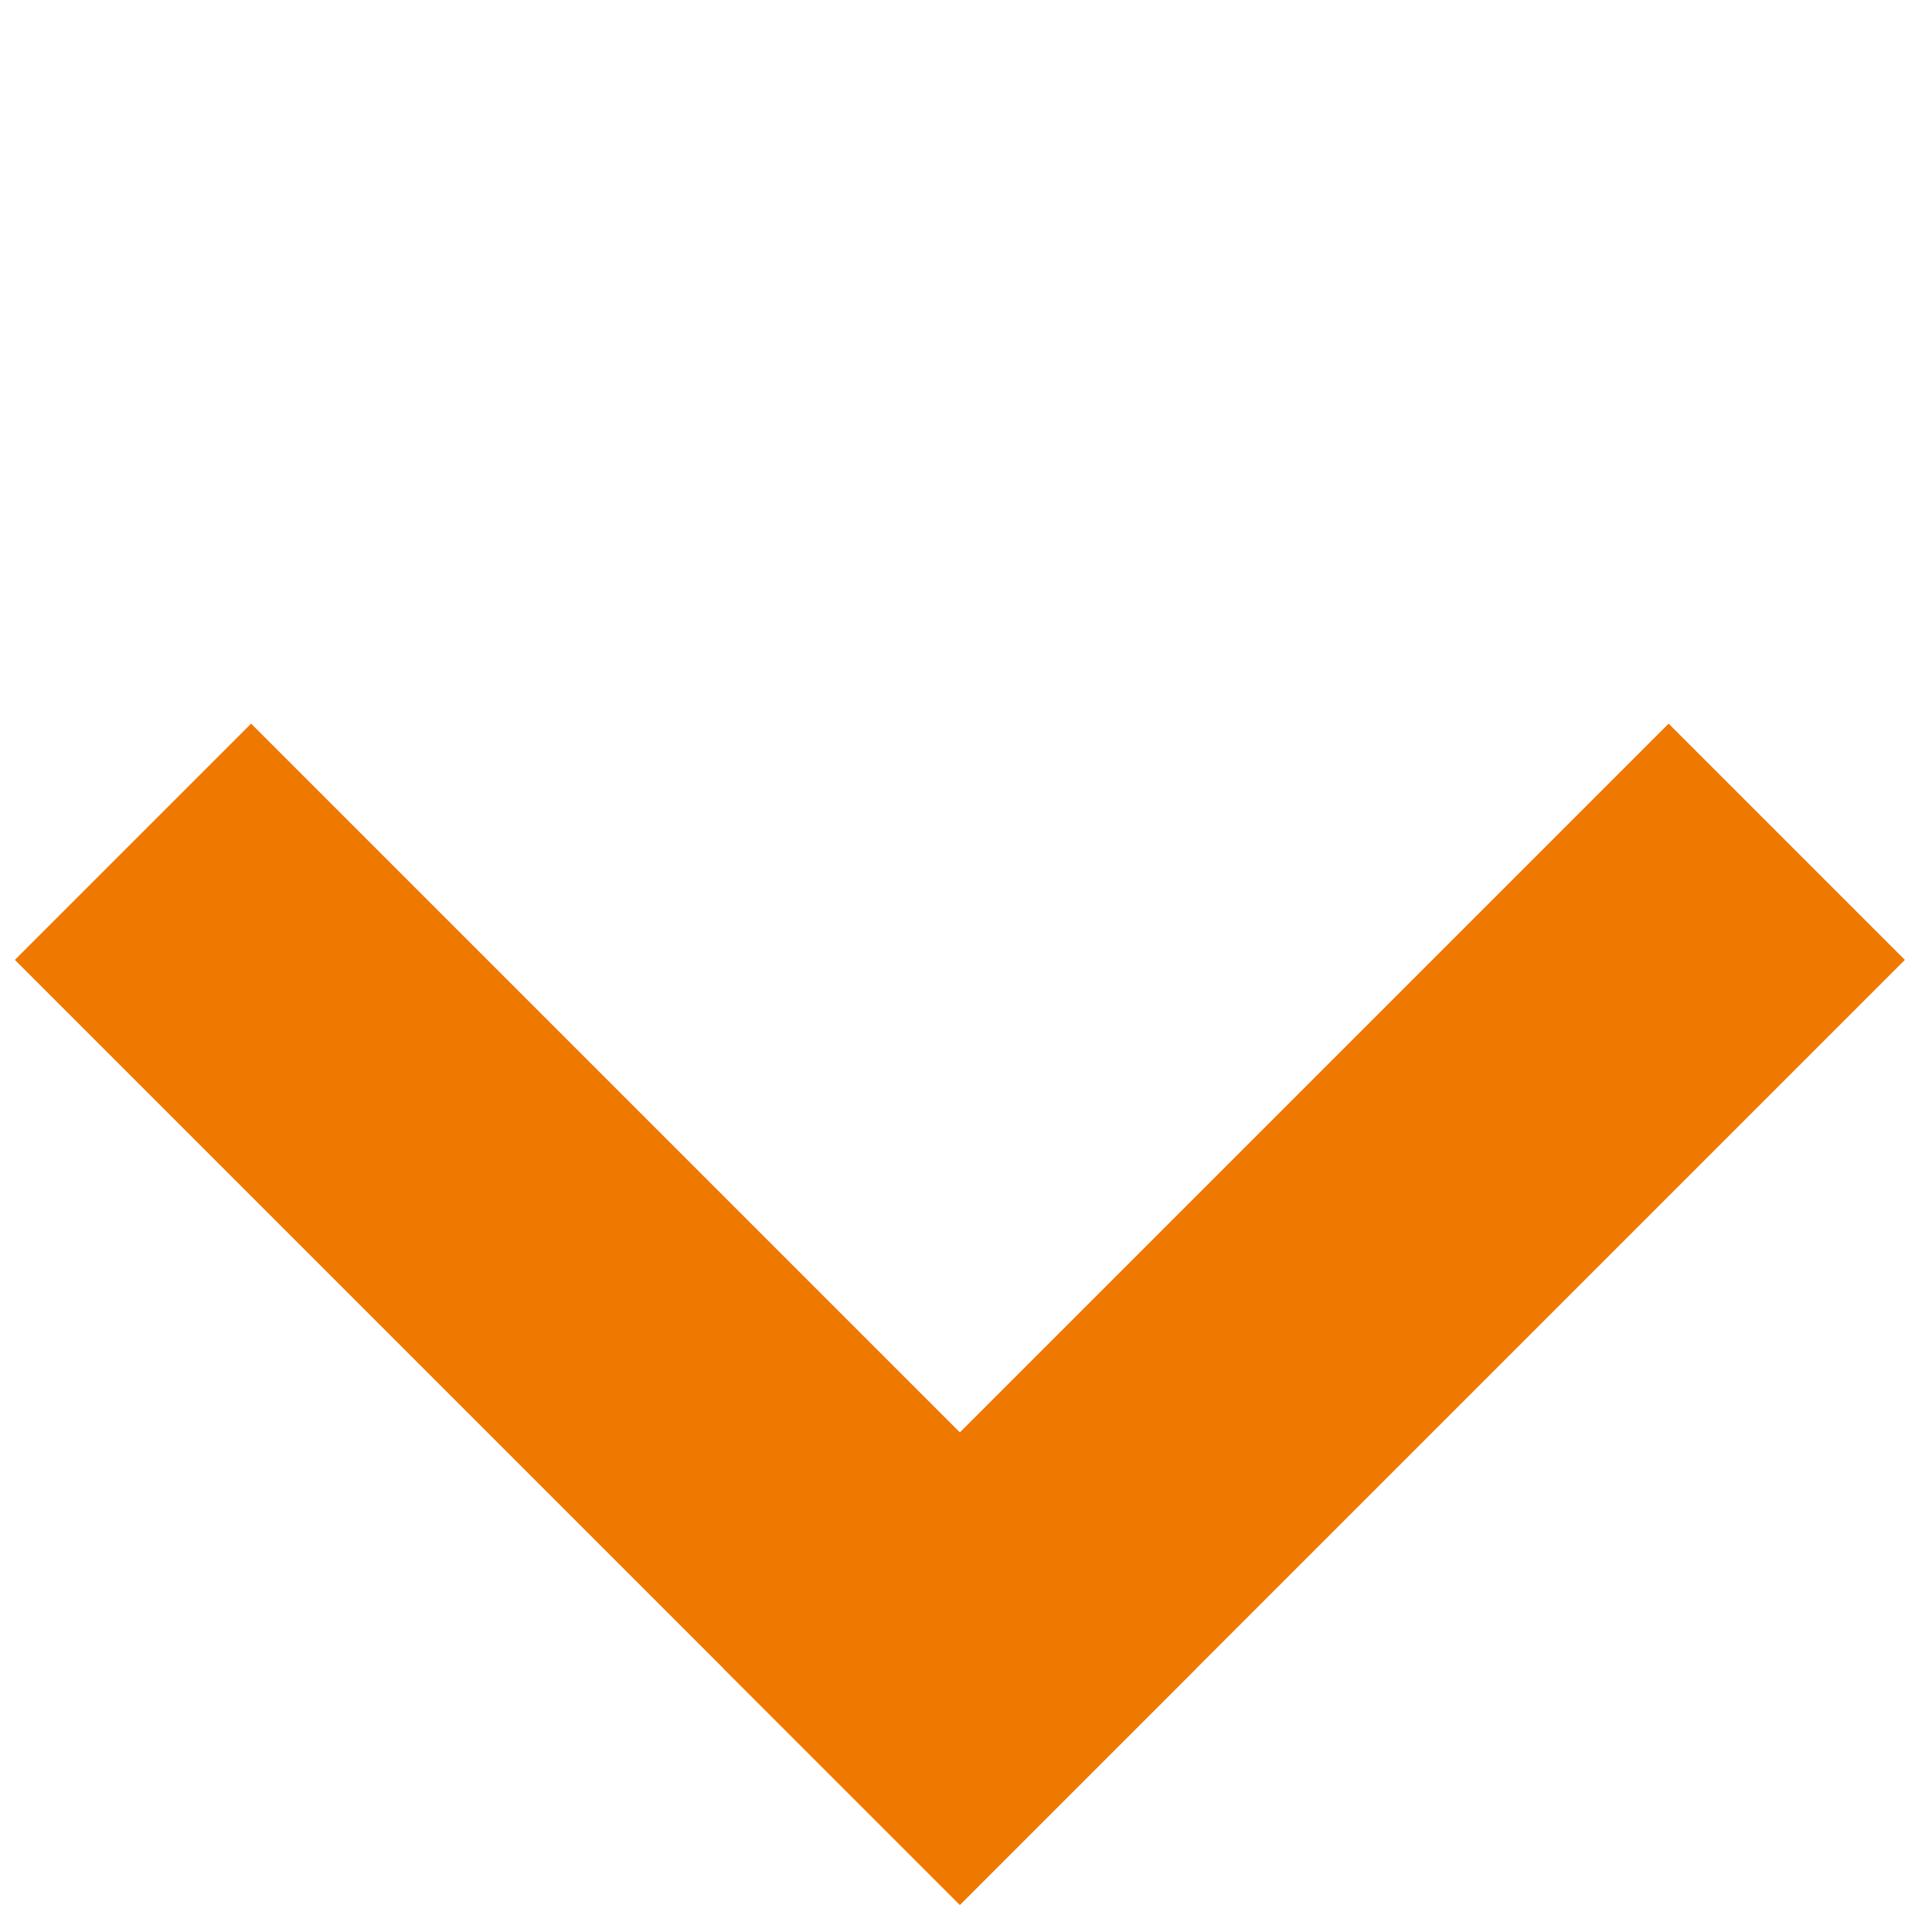 <?xml version="1.0" encoding="UTF-8"?>
<svg width="46px" height="46px" viewBox="0 0 46 46" version="1.1" xmlns="http://www.w3.org/2000/svg" xmlns:xlink="http://www.w3.org/1999/xlink">
    <title>arrow-right-icon_oranje</title>
    <g id="Page-1" stroke="none" stroke-width="1" fill="none" fill-rule="evenodd">
        <g id="arrow-right-icon_oranje" transform="translate(22.854, 22.854) rotate(-270) translate(-22.854, -22.854) translate(0.354, 0.354)" fill="#EF7800" fill-rule="nonzero">
            <g id="Group" transform="translate(22.5, 22.5) rotate(135) translate(-22.5, -22.5) translate(6.59, 6.59)">
                <rect id="Rectangle" x="1.42108547e-14" y="-1.42108547e-14" width="7.955" height="31.82"></rect>
                <polygon id="Rectangle" transform="translate(15.91, 3.977) rotate(-90) translate(-15.91, -3.977) " points="11.932 -11.932 19.887 -11.932 19.887 19.887 11.932 19.887"></polygon>
            </g>
        </g>
    </g>
</svg>